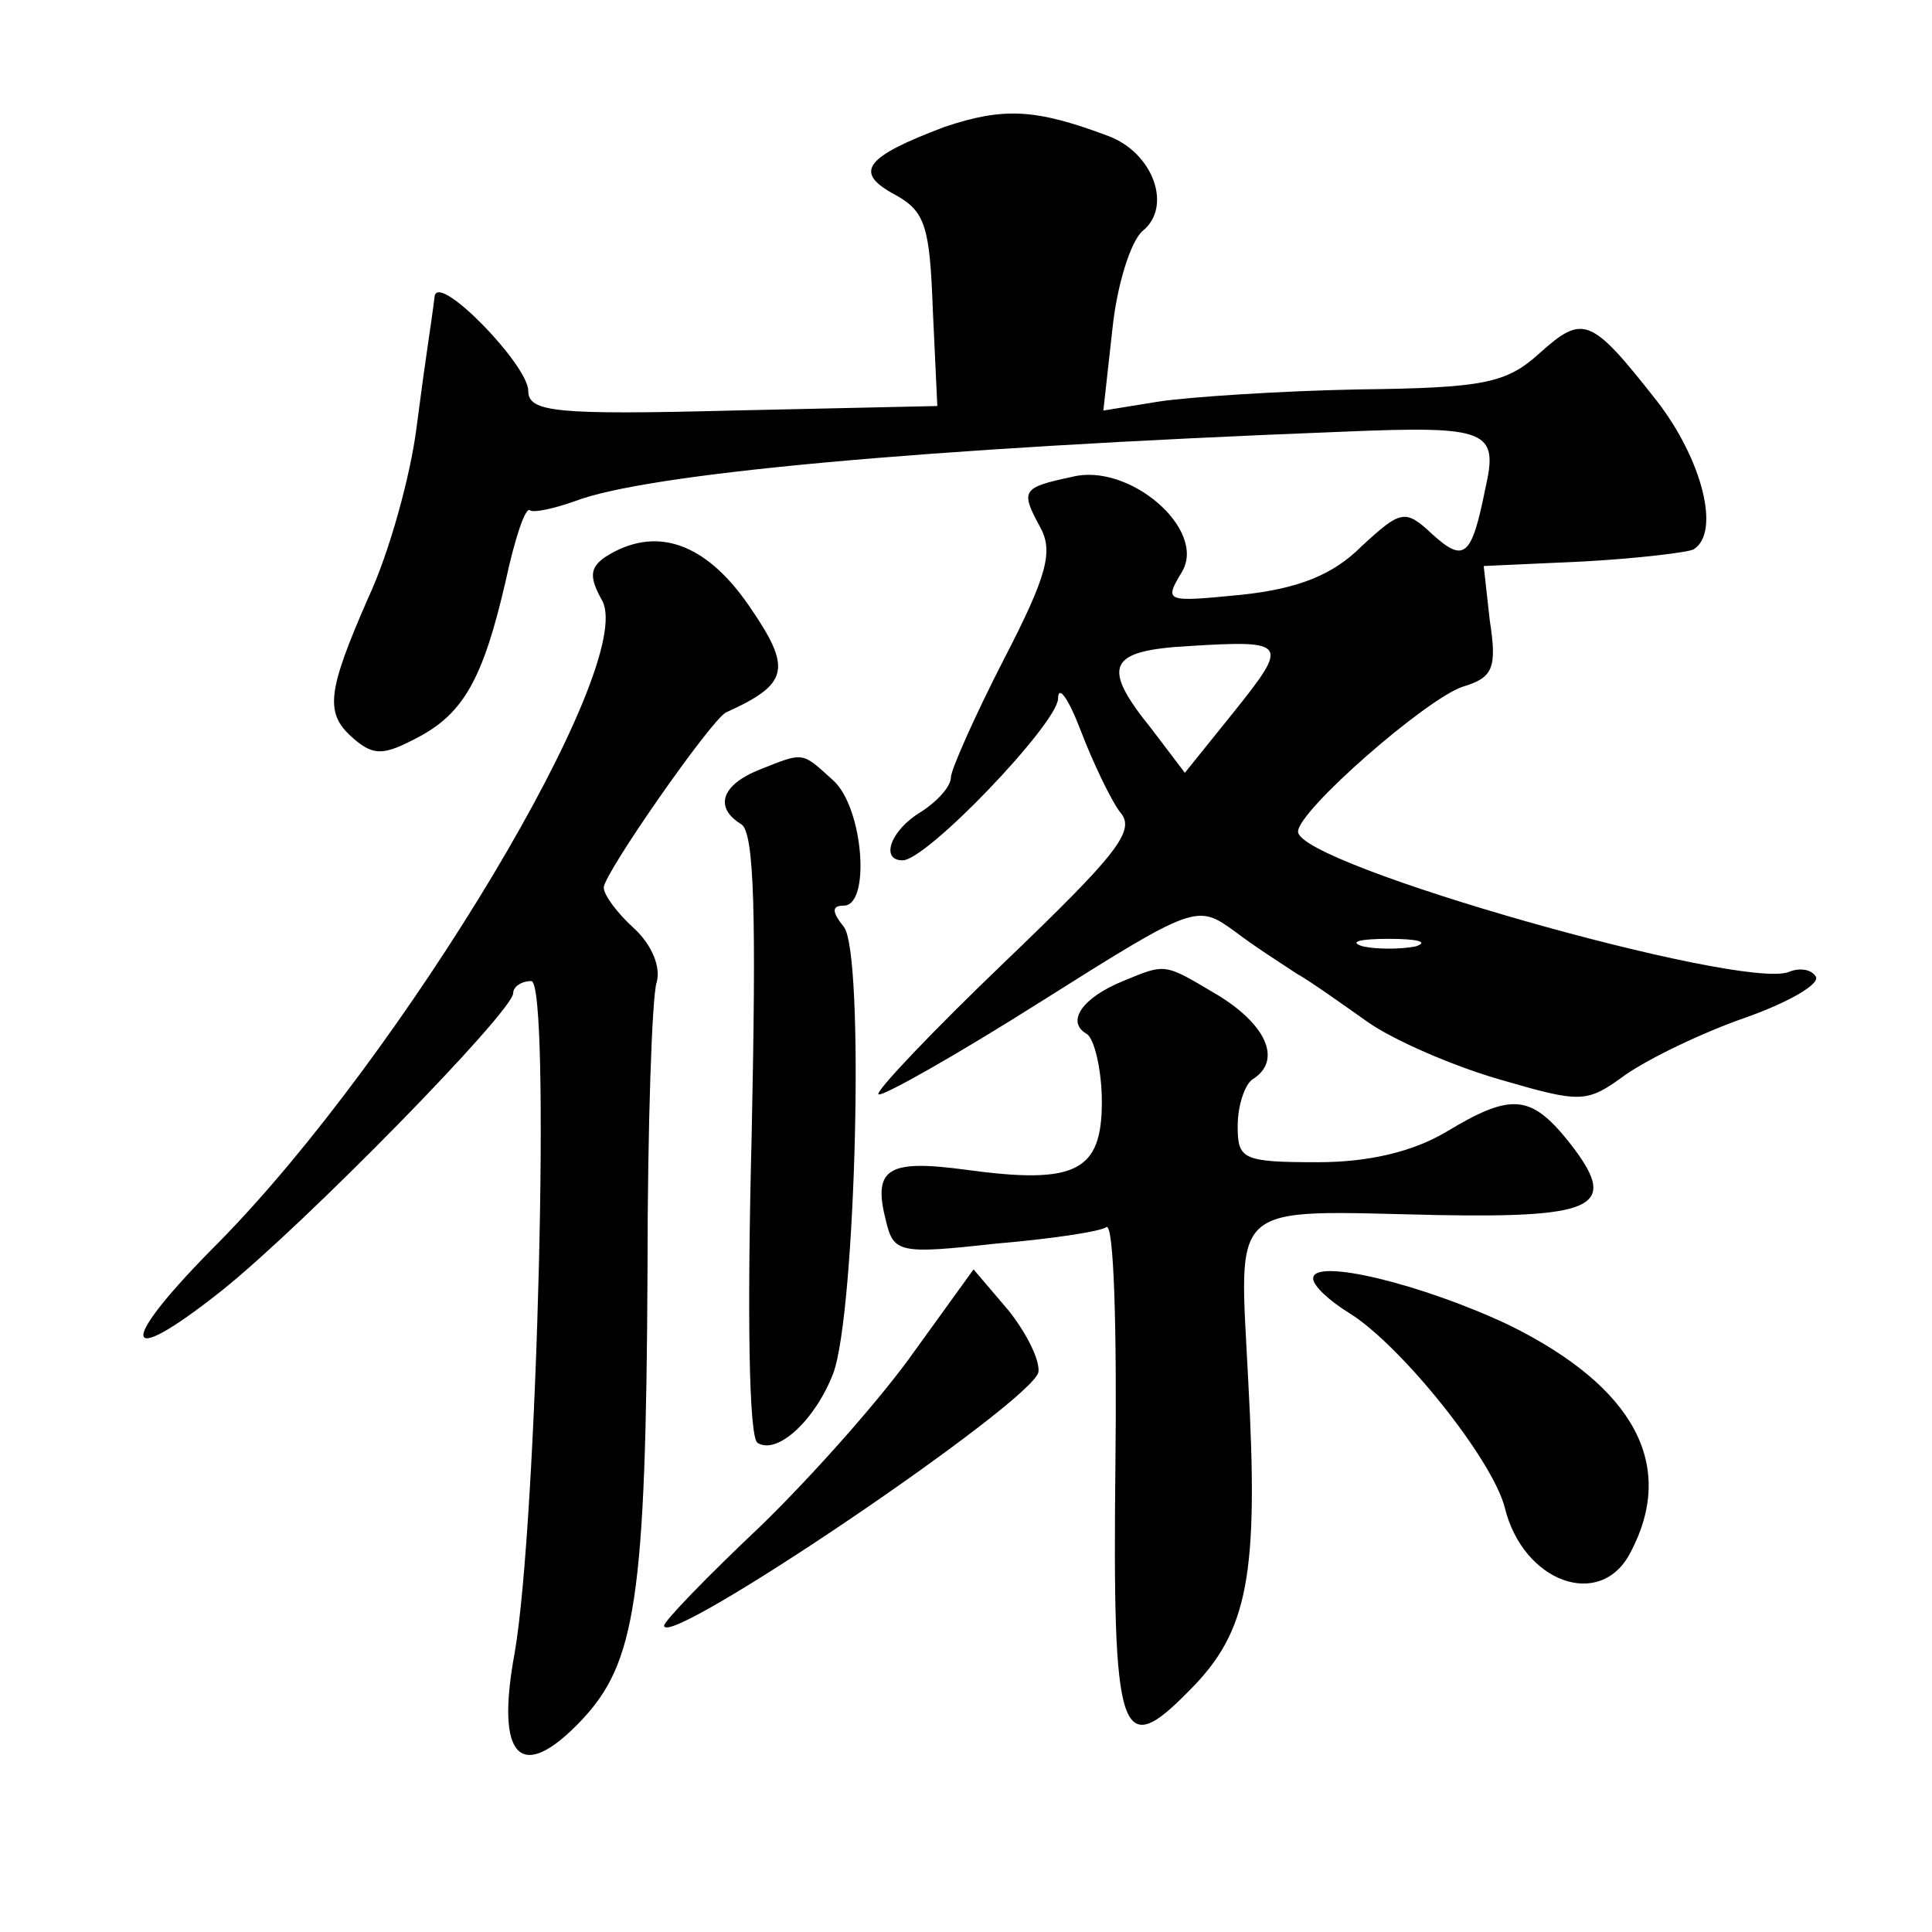 <?xml version="1.0" standalone="no"?>
<!DOCTYPE svg PUBLIC "-//W3C//DTD SVG 20010904//EN"
 "http://www.w3.org/TR/2001/REC-SVG-20010904/DTD/svg10.dtd">
<svg version="1.0" xmlns="http://www.w3.org/2000/svg"
 width="128pt" height="128pt" viewBox="0 0 128 128"
 preserveAspectRatio="xMidYMid meet">
<g transform="translate(0,128) scale(0.1,-0.1)"
fill="#0" stroke="none">
<path d="M626 1196 c-53 -20 -61 -30 -33 -45 20 -11 23 -21 25 -76 l3 -64 -136
-3 c-117 -3 -135 -1 -135 13 0 17 -59 78 -62 63 -3 -24 -5 -33 -12 -87 -4 -32 -18
-83 -32 -113 -28 -64 -29 -77 -9 -94 13 -11 20 -10 41 1 31 16 44 39 59 104 6 28
13 49 16 47 2 -2 16 1 30 6 47 18 226 35 509 46 96 4 103 1 94 -38 -9 -45 -14 -49
-35 -30 -18 17 -21 16 -47 -8 -19 -19 -42 -28 -79 -32 -51 -5 -52 -5 -40 15 17
28 -35 73 -73 63 -33 -7 -34 -9 -21 -33 9 -16 5 -32 -24 -88 -19 -37 -35 -73 -35
-78 0 -6 -9 -16 -20 -23 -20 -12 -27 -32 -12 -32 16 0 102 90 103 107 0 10 7 0
15 -21 8 -21 20 -46 26 -54 11 -12 -2 -28 -76 -99 -48 -46 -86 -86 -84 -88 2 -2
50 25 107 61 103 65 104 65 129 47 13 -10 32 -22 41 -28 9 -5 30 -20 47 -32 17
-12 56 -29 87 -38 55 -16 58 -16 84 3 16 11 51 28 80 38 28 10 49 22 46 27 -3 5
-11 6 -18 3 -32 -12 -325 71 -325 93 0 14 85 88 109 96 20 6 23 12 18 44 l-4 36
66 3 c36 2 69 6 73 8 18 11 6 59 -24 98 -44 56 -49 58 -78 32 -22 -20 -37 -23 -120
-24 -52 -1 -112 -5 -132 -8 l-37 -6 6 54 c3 29 12 58 20 65 20 16 7 52 -23 63 -48
18 -69 19 -108 6z m192 -387 l-33 -41 -22 29 c-34 42 -29 52 25 55 65 4 66 2 30
-43z m120 -156 c-10 -2 -26 -2 -35 0 -10 3 -2 5 17 5 19 0 27 -2 18 -5z M401 911
c-10 -7 -11 -13 -2 -29 23 -43 -132 -301 -254 -425 -68 -68 -66 -86 2 -32 55 44
193 185 193 197 0 4 5 8 12 8 13 0 4 -358 -11 -445 -13 -70 4 -87 44 -45 36 38
43 80 44 299 0 95 3 181 6 190 3 10 -3 25 -15 36 -11 10 -20 22 -20 27 0 9 71 111
81 116 42 19 44 29 15 71 -29 42 -62 53 -95 32z M503 770 c-25 -10 -30 -25 -12
-36 9 -5 10 -63 7 -206 -3 -116 -2 -201 4 -204 13 -8 38 15 50 46 15 40 21 279
7 296 -8 10 -8 14 0 14 18 0 13 65 -7 83 -21 19 -19 19 -49 7z M744 630 c-27 -11
-38 -27 -24 -35 5 -3 10 -24 10 -45 0 -46 -17 -55 -90 -45 -52 7 -62 1 -53 -34
5 -21 9 -22 72 -15 36 3 70 8 74 11 5 3 7 -68 6 -157 -2 -182 3 -197 49 -150 39
39 46 76 39 205 -6 121 -15 113 125 110 108 -2 121 6 87 49 -25 31 -38 32 -81 6
-22 -13 -51 -20 -85 -20 -50 0 -53 2 -53 24 0 14 5 28 10 31 19 12 10 35 -22 55
-37 22 -35 22 -64 10z M606 385 c-21 -30 -67 -82 -102 -116 -35 -33 -64 -63 -64
-66 0 -17 244 148 248 168 1 8 -8 26 -20 41 l-23 27 -39 -54z M870 433 c0 -5 11
-15 24 -23 34 -21 95 -97 103 -129 12 -49 63 -68 83 -30 31 58 3 110 -80 151 -57
27 -130 45 -130 31z"/>
</g>
</svg>
